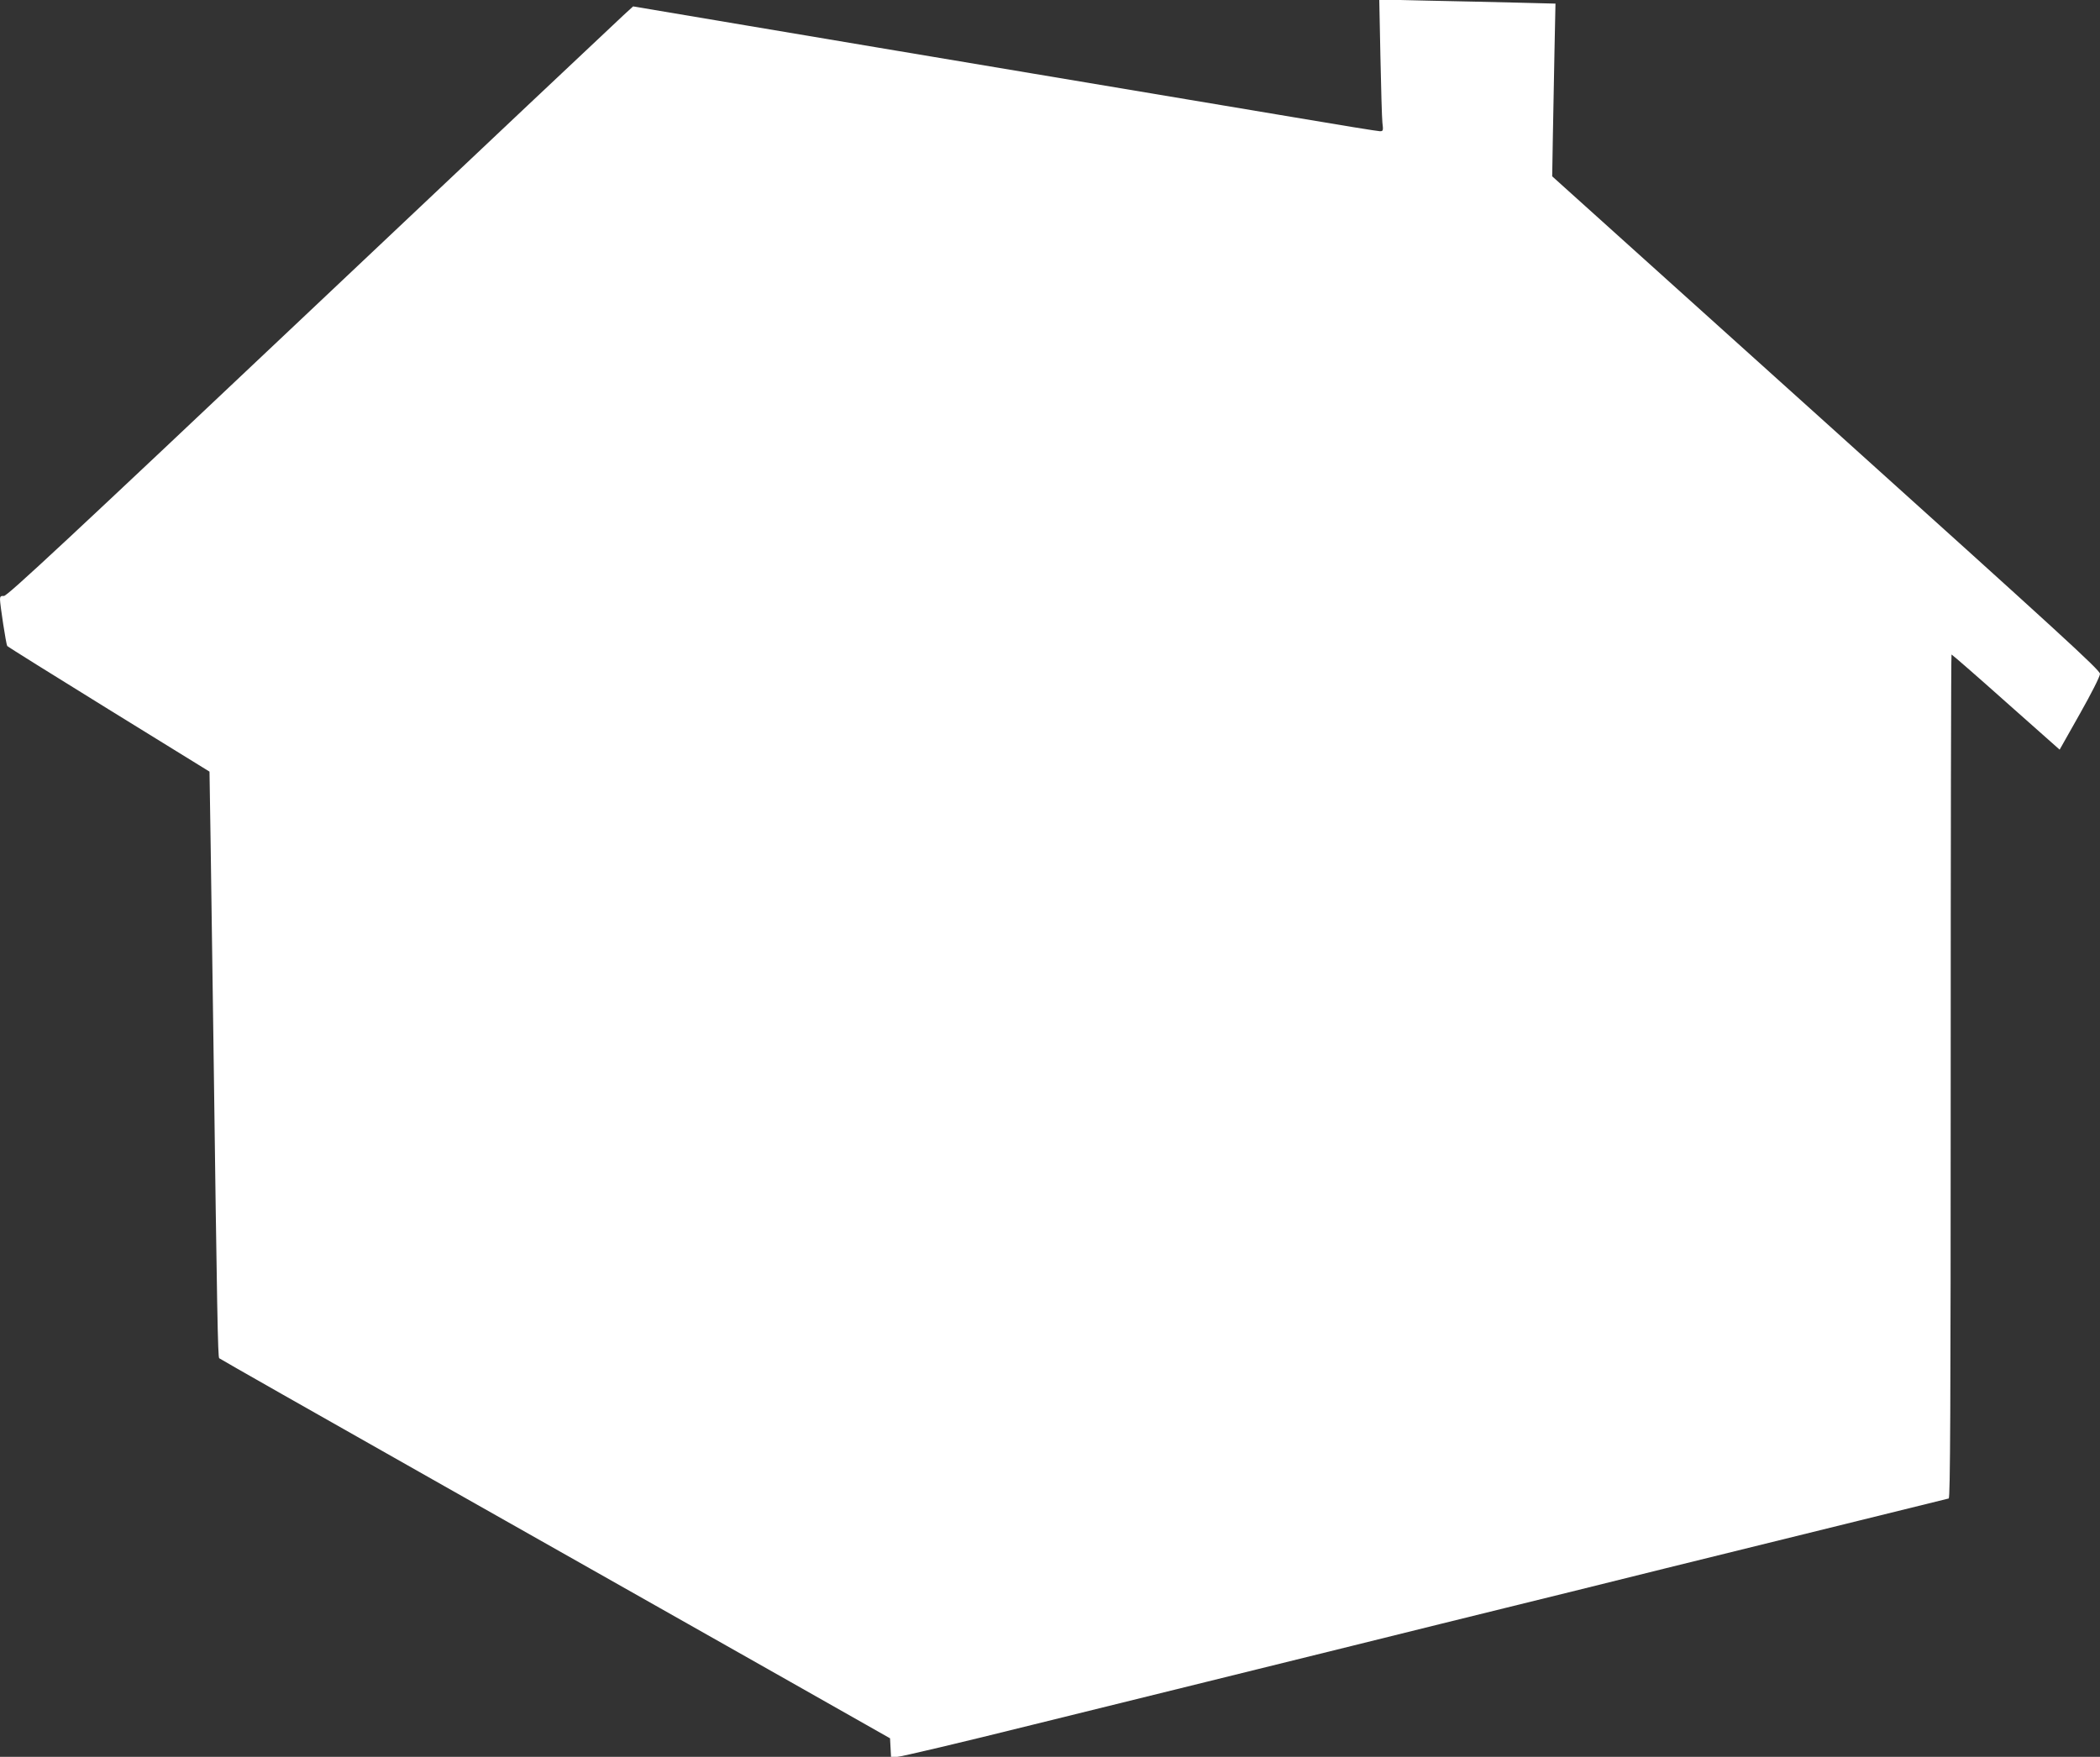 <?xml version="1.0" standalone="no"?>
<!DOCTYPE svg PUBLIC "-//W3C//DTD SVG 20010904//EN"
 "http://www.w3.org/TR/2001/REC-SVG-20010904/DTD/svg10.dtd">
<svg version="1.0" xmlns="http://www.w3.org/2000/svg"
 width="1280pt" height="1071pt" viewBox="0 0 1280 1071"
 preserveAspectRatio="xMidYMid meet">
<rect x="0" y="0" width="1280" height="1071" fill="#333333" stroke="none"/>
<g transform="translate(0,1071) scale(0.1,-0.1)"
fill="#ffffff" stroke="none">
<path d="M8414 10364 c4 -192 9 -373 12 -401 6 -49 5 -53 -15 -53 -12 0 -248
38 -524 85 -276 46 -988 166 -1582 265 -594 99 -1387 233 -1763 296 l-683 115
-58 -53 c-32 -29 -890 -838 -1906 -1798 -1470 -1389 -1852 -1745 -1871 -1743
-19 1 -24 -3 -24 -21 0 -31 37 -274 44 -284 2 -4 281 -178 619 -387 l614 -379
7 -446 c3 -245 11 -787 17 -1205 22 -1664 27 -1917 35 -1925 5 -5 592 -338
1304 -741 712 -403 1630 -922 2040 -1154 l745 -422 3 -56 3 -57 38 0 c21 0
393 88 827 196 434 107 906 224 1049 259 143 35 544 134 890 220 347 86 774
192 950 235 176 43 613 151 970 240 358 88 889 219 1180 291 292 72 536 132
543 134 9 4 12 527 12 2575 0 1413 2 2570 5 2570 3 0 153 -130 332 -290 l327
-290 123 218 c71 126 123 228 123 244 0 23 -239 241 -1670 1530 l-1669 1503 4
240 c3 132 7 369 10 526 l6 287 -238 6 c-131 3 -373 9 -537 12 l-299 7 7 -349z"/>
</g>
</svg>
